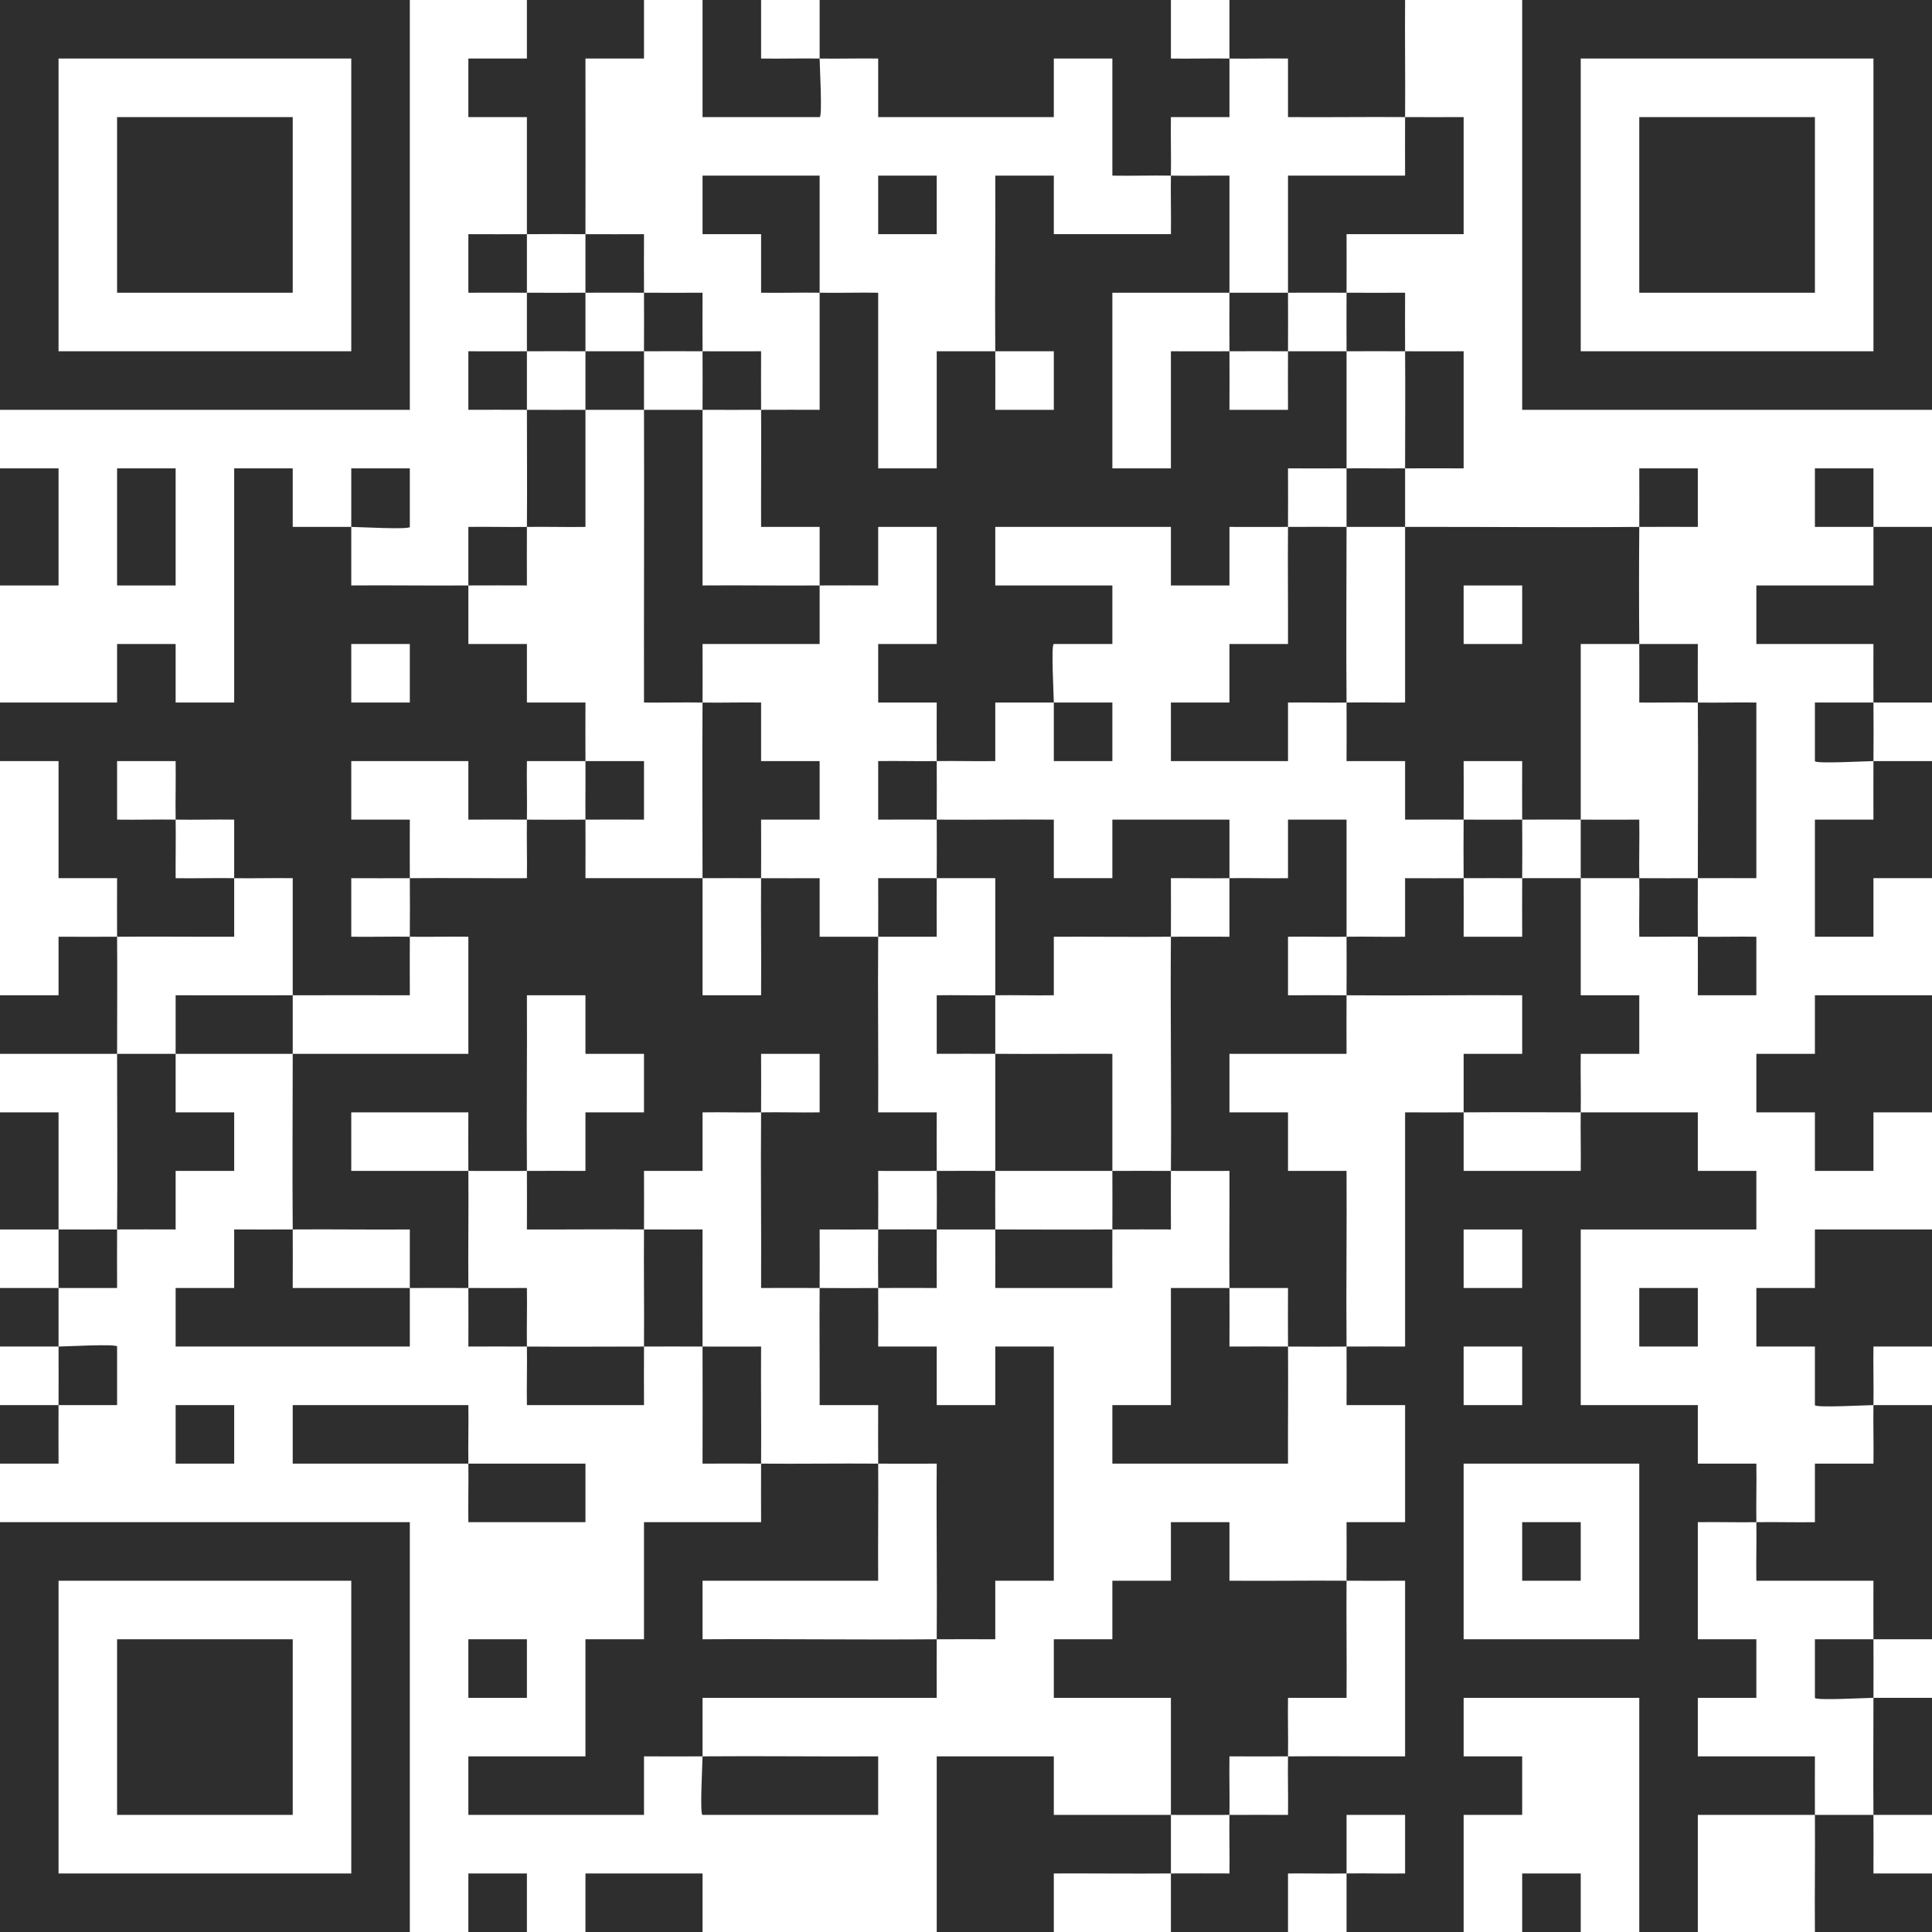 <?xml version="1.0" encoding="UTF-8"?>
<svg id="Ebene_1" data-name="Ebene 1" xmlns="http://www.w3.org/2000/svg" viewBox="0 0 118.8 118.8">
  <path d="M104.4,43.2c1.2.02,2.4-.02,3.6,0v10.8c-1.2,0-2.4-.01-3.6,0,0-3.6.03-7.2,0-10.8ZM43.2,54c1.2,0,2.4-.01,3.6,0,.01-1.2,0-2.4,0-3.6h3.6v-3.6h-3.6v-3.6c-1.2-.02-2.4.02-3.6,0-.03,3.59,0,7.21,0,10.8ZM100.8,43.2c1.2.01,2.4-.02,3.6,0-.01-1.2,0-2.4,0-3.6-1.2,0-2.4,0-3.6,0,.01,1.2,0,2.4,0,3.6ZM111.6,100.8v3.6c0,.18,3.22,0,3.6,0,0-1.2.01-2.4,0-3.6-1.2,0-2.4,0-3.6,0ZM79.2,32.4c-.02,2.4.01,4.8,0,7.2h-3.6v3.6h-3.6v3.6h7.2v-3.6c1.2-.02,2.4.02,3.6,0-.03-3.6,0-7.2,0-10.8-1.2,0-2.4-.01-3.6,0ZM28.8,32.4v3.6c1.2-.01,2.41,0,3.6,0,0-1.2-.01-2.4,0-3.6-1.2.02-2.4-.02-3.6,0ZM36,50.4c1.2-.01,2.4,0,3.6,0v-3.6c-1.2,0-2.4,0-3.6,0,.01,1.2-.01,2.4,0,3.6ZM54,46.8v3.6c1.2,0,2.4-.01,3.6,0,0-1.2.01-2.4,0-3.6-1.2.02-2.4-.02-3.6,0ZM115.2,104.4c0,2.4-.02,4.8,0,7.2h3.6v-7.2h-3.6ZM86.4,32.4c0,3.6,0,7.2,0,10.8-1.2.01-2.4-.02-3.6,0,.01,1.2,0,2.4,0,3.6h3.6v3.6c1.2,0,2.4-.01,3.6,0,.01-1.2,0-2.4,0-3.6h3.6c0,1.2-.01,2.4,0,3.6,1.2,0,2.4-.01,3.6,0,0-3.6,0-7.2,0-10.8,1.2,0,2.4,0,3.6,0-.02-2.39-.02-4.81,0-7.2,1.2-.01,2.4,0,3.6,0v-3.6h-3.6c0,1.2.01,2.4,0,3.6-4.8.04-9.6-.01-14.4,0ZM93.6,39.6h-3.6v-3.6h3.6v3.6ZM32.4,50.4c-.02,1.2.02,2.4,0,3.6-2.4.01-4.8-.02-7.2,0,.01,1.2.01,2.4,0,3.6,1.2.02,2.4-.02,3.6,0v7.2c-3.6,0-7.2,0-10.8,0,0,3.6-.03,7.2,0,10.8,2.4-.02,4.8.02,7.2,0,0,1.2,0,2.4,0,3.6,1.2,0,2.4-.01,3.6,0-.02-2.4.02-4.8,0-7.2-2.4,0-4.8,0-7.2,0v-3.6h7.2c0,1.2-.01,2.4,0,3.6,1.2,0,2.4.01,3.6,0-.03-3.6.02-7.2,0-10.8h3.6v3.6h3.6v3.6h-3.6v3.6c-1.2,0-2.4-.01-3.6,0,.01,1.2,0,2.4,0,3.6,2.4.01,4.8-.02,7.2,0,.01-1.2,0-2.4,0-3.6h3.6v-3.6c1.2-.02,2.4.02,3.6,0,.01-1.2,0-2.4,0-3.6h3.6v3.6c-1.2.02-2.4-.02-3.6,0-.03,3.6.02,7.2,0,10.8,1.2,0,2.4-.01,3.6,0,.01-1.2,0-2.4,0-3.6,1.2,0,2.4.01,3.6,0,.01-1.2,0-2.4,0-3.6,1.2,0,2.4.01,3.6,0-.01-1.2,0-2.4,0-3.6h-3.6c.02-3.6-.03-7.2,0-10.8-1.2,0-2.4,0-3.6,0v-3.6c-1.2,0-2.4.01-3.6,0-.02,2.4.02,4.8,0,7.2h-3.6c0-2.4,0-4.8,0-7.2-2.4,0-4.8,0-7.2,0,0-1.2.01-2.4,0-3.6-1.2.01-2.4.01-3.6,0ZM57.6,54c1.2,0,2.4,0,3.6,0,0,2.4,0,4.8,0,7.2,1.2-.02,2.4.02,3.6,0v-3.6c2.4-.01,4.8.02,7.2,0,.01-1.2,0-2.4,0-3.6,1.2-.01,2.4.02,3.6,0,0-1.2,0-2.4,0-3.6h-7.2v3.6h-3.6v-3.6c-2.4-.02-4.8.02-7.2,0,0,1.2.01,2.4,0,3.6ZM75.6,57.6c-1.2,0-2.4-.01-3.6,0-.04,4.8.04,9.6,0,14.4,1.2.01,2.4,0,3.6,0,.01,2.4-.02,4.8,0,7.2h3.6c0,1.2-.01,2.4,0,3.6,1.2.01,2.4.01,3.6,0-.03-3.6.02-7.2,0-10.8h-3.6v-3.6h-3.6v-3.6h7.2c0-1.2-.01-2.4,0-3.6-1.2-.01-2.4,0-3.6,0v-3.6c1.2-.02,2.4.02,3.6,0,0-2.4,0-4.8,0-7.2h-3.6v3.6c-1.2.02-2.4-.02-3.6,0v3.6ZM90,50.4c-.01,1.2-.01,2.4,0,3.6,1.2-.01,2.4,0,3.6,0,.01-1.2.01-2.4,0-3.6-1.2,0-2.4.01-3.6,0ZM82.8,28.8c0,1.2,0,2.4,0,3.6,1.2,0,2.4,0,3.6,0,0-1.2,0-2.4,0-3.6-1.2.01-2.4-.01-3.6,0ZM97.2,54c1.2,0,2.4,0,3.6,0-.02-1.2.02-2.4,0-3.6-1.2,0-2.4.01-3.6,0,0,1.2,0,2.4,0,3.6ZM0,46.8h3.6v7.2h3.6c0,1.2-.01,2.4,0,3.6,2.4-.02,4.8.01,7.2,0,0-1.2,0-2.4,0-3.6-1.2-.02-2.4.02-3.6,0-.01-1.2.02-2.4,0-3.6-1.2-.02-2.4.02-3.6,0v-3.6h3.6c.02,1.2-.02,2.4,0,3.6,1.2.02,2.4-.02,3.6,0,0,1.2,0,2.4,0,3.6,1.2.02,2.4-.02,3.6,0,0,2.4,0,4.8,0,7.2,2.4-.01,4.8,0,7.2,0,0-1.2-.01-2.4,0-3.6-1.2-.02-2.4.02-3.6,0v-3.6c1.2,0,2.4.01,3.6,0-.01-1.2,0-2.4,0-3.6h-3.6v-3.6h7.2v3.6c1.2,0,2.4-.01,3.6,0,.02-1.2-.02-2.4,0-3.6h3.6c-.01-1.2,0-2.4,0-3.6h-3.6v-3.6h-3.6c0-1.2,0-2.4,0-3.6-2.4.02-4.8-.02-7.2,0v-3.6c.38,0,3.6.18,3.6,0v-3.6h-3.6c0,1.2,0,2.4,0,3.6h-3.6v-3.6h-3.6v14.4h-3.6v-3.6h-3.6v3.6H0v3.6ZM25.2,43.2h-3.6v-3.6h3.6v3.6ZM64.8,118.8v-3.6c2.4-.01,4.8.02,7.2,0,0-1.2,0-2.4,0-3.6-2.4,0-4.8,0-7.2,0v-3.6h-7.2v10.8h7.2ZM54,54c0,1.2.01,2.4,0,3.6h3.6c0-1.2-.01-2.4,0-3.6-1.2,0-2.4,0-3.6,0ZM75.6,111.6c.02-1.2-.02-2.4,0-3.6,1.2,0,2.4.01,3.6,0,.02-1.2-.02-2.4,0-3.6h3.6c.02-2.4-.02-4.8,0-7.2-2.4-.02-4.8.02-7.2,0v-3.6h-3.6v3.6h-3.6v3.6h-3.6v3.6h7.2c0,2.4,0,4.8,0,7.2,1.2,0,2.4.01,3.6,0ZM39.6,25.2c.02,6-.01,12,0,18,1.2.01,2.4-.02,3.6,0,.01-1.2,0-2.4,0-3.6h7.2v-3.6c-2.4.02-4.8-.02-7.2,0,0-3.6,0-7.2,0-10.8-1.2,0-2.4,0-3.6,0ZM86.4,54v3.6c-1.2.02-2.4-.02-3.6,0,0,1.2.01,2.4,0,3.6,3.6.03,7.2-.02,10.8,0v3.6h-3.6v3.6c2.4-.02,4.8,0,7.2,0,.02-1.2-.02-2.4,0-3.6h3.6v-3.6h-3.6c0-2.4,0-4.8,0-7.2-1.2,0-2.4,0-3.6,0-.01,1.2,0,2.4,0,3.6h-3.6c0-1.2.01-2.4,0-3.6-1.2.01-2.4,0-3.6,0ZM32.4,25.2c0,2.4.02,4.8,0,7.2,1.2-.02,2.4.02,3.6,0,0-2.4,0-4.8,0-7.2-1.2,0-2.4.01-3.6,0ZM100.8,54c.02,1.2-.02,2.4,0,3.6,1.2.01,2.4-.02,3.6,0,.01,1.2,0,2.4,0,3.6h3.6v-3.6c-1.2-.02-2.4.02-3.6,0-.01-1.2,0-2.4,0-3.6-1.2.01-2.4,0-3.6,0ZM3.6,57.6v3.6H0v3.6h7.2c0-2.4.02-4.8,0-7.2-1.2.01-2.4,0-3.6,0ZM86.4,28.8c1.2-.01,2.4,0,3.6,0v-7.2c-1.2,0-2.4.01-3.6,0,.02,2.4,0,4.8,0,7.2ZM43.2,25.2c1.2,0,2.4.01,3.6,0-.01-1.2,0-2.4,0-3.6-1.2,0-2.4.01-3.6,0,.01,1.2,0,2.4,0,3.6ZM36,21.6c0,1.2,0,2.4,0,3.6,1.2,0,2.4,0,3.6,0,0-1.2,0-2.4,0-3.6-1.2,0-2.4,0-3.6,0ZM10.8,61.2v3.6c2.4,0,4.8,0,7.2,0,0-1.2,0-2.4,0-3.6-2.4.01-4.8,0-7.2,0ZM28.8,21.6v3.6c1.2,0,2.4-.01,3.6,0,0-1.2,0-2.4,0-3.6-1.2.01-2.4,0-3.6,0ZM57.6,61.2v3.6c1.2,0,2.4-.01,3.6,0,0-1.2,0-2.4,0-3.6-1.2.02-2.4-.02-3.6,0ZM82.8,21.6c1.2,0,2.4-.01,3.6,0-.01-1.2,0-2.4,0-3.6-1.2,0-2.4.01-3.6,0-.01,1.2,0,2.4,0,3.6ZM0,86.4v3.6h3.6c0-1.2-.01-2.4,0-3.6-1.2,0-2.4,0-3.6,0ZM75.6,18c0,1.2-.01,2.4,0,3.6,1.2-.01,2.4,0,3.6,0,.01-1.2,0-2.4,0-3.6-1.2,0-2.4,0-3.6,0ZM7.2,64.8c0,3.59.03,7.21,0,10.8,1.2-.01,2.4,0,3.6,0v-3.6h3.6v-3.6h-3.6c0-1.2,0-2.4,0-3.6h-3.6ZM39.6,21.6c1.2,0,2.4-.01,3.6,0-.01-1.2,0-2.4,0-3.6-1.2,0-2.4.01-3.6,0,.01,1.2,0,2.4,0,3.6ZM32.4,18c0,1.2,0,2.4,0,3.6,1.2-.01,2.4,0,3.6,0,0-1.2,0-2.4,0-3.6-1.2,0-2.4.01-3.6,0ZM61.2,72c2.4,0,4.8,0,7.2,0,0-2.4,0-4.8,0-7.2-2.4-.01-4.8.02-7.2,0,0,2.4,0,4.8,0,7.2ZM0,75.6h3.6c0-2.4,0-4.8,0-7.2H0v7.2ZM86.4,68.4v14.4c-1.2,0-2.4-.01-3.6,0,.01,1.2,0,2.4,0,3.6h3.6v7.2h-3.6c0,1.2.01,2.4,0,3.6,1.2.01,2.4,0,3.6,0v10.8c-2.4.01-4.8-.02-7.2,0-.02,1.2.02,2.4,0,3.6-1.2,0-2.4-.01-3.6,0-.02,1.2.02,2.4,0,3.6-1.2,0-2.4-.01-3.6,0v3.6h7.2v-3.6c1.2-.01,2.4.02,3.6,0,0-1.2,0-2.4,0-3.6h3.6v3.6c-1.2.02-2.4-.02-3.6,0,0,1.2,0,2.4,0,3.6h7.2v-7.2h3.6v-3.6h-3.6v-3.6h10.8v14.4h3.6v-7.2c2.4,0,4.8,0,7.2,0-.01-1.2,0-2.4,0-3.6h-7.2v-3.6h3.6v-3.6h-3.6v-7.2c1.2-.02,2.4.02,3.6,0-.02-1.2.02-2.4,0-3.6h-3.6v-3.6h-7.2v-10.8h10.8v-3.6h-3.6v-3.6c-2.4,0-4.8,0-7.2,0-.02,1.2.02,2.4,0,3.6h-7.2c0-1.2,0-2.4,0-3.6-1.2.01-2.4,0-3.6,0ZM93.6,79.2h-3.6v-3.6h3.6v3.6ZM93.6,86.4h-3.6v-3.6h3.6v3.6ZM100.8,100.8h-10.8v-10.8h10.8v10.8ZM36,18c1.2,0,2.4-.01,3.6,0-.01-1.2,0-2.4,0-3.6-1.2,0-2.4.01-3.6,0,0,1.2,0,2.4,0,3.6ZM28.8,14.4v3.6c1.2,0,2.4-.01,3.6,0,0-1.2,0-2.4,0-3.6-1.2.01-2.4,0-3.6,0ZM57.6,72c.01,1.2.01,2.4,0,3.6,1.2,0,2.4,0,3.6,0-.01-1.2,0-2.4,0-3.6-1.2,0-2.4-.01-3.6,0ZM50.4,25.2c-1.2,0-2.4-.01-3.6,0,.02,2.4-.01,4.8,0,7.2h3.6c0,1.2,0,2.4,0,3.6,1.2-.01,2.4,0,3.6,0v-3.6h3.6v7.2h-3.6v3.6h3.6c0,1.2-.01,2.4,0,3.6,1.2-.02,2.4.02,3.6,0v-3.6h3.6v3.6h3.6v-3.6h-3.6c0-.38-.18-3.6,0-3.6h3.6v-3.6h-7.2v-3.6h10.8v3.6h3.6v-3.6c1.2,0,2.4.01,3.6,0,.01-1.2,0-2.4,0-3.6,1.2,0,2.4.01,3.6,0,0-2.4,0-4.8,0-7.2-1.2,0-2.4,0-3.6,0-.01,1.2,0,2.4,0,3.6h-3.6c0-1.2.01-2.4,0-3.6-1.2.01-2.4,0-3.6,0v7.2h-3.6v-10.8c2.4,0,4.8,0,7.2,0,0-2.4,0-4.8,0-7.2-1.2-.01-2.4.02-3.6,0-.02,1.2.02,2.4,0,3.6h-7.2v-3.6h-3.6c.02,3.6-.03,7.2,0,10.8,1.2,0,2.4,0,3.6,0v3.6h-3.6c0-1.2.01-2.4,0-3.6h-3.6v7.2h-3.6v-10.8c-1.2-.02-2.4.02-3.6,0v-7.2h-7.2v3.6h3.6v3.6c1.2.02,2.4-.02,3.6,0,0,2.4,0,4.8,0,7.2ZM68.4,72c0,1.2.01,2.4,0,3.6,1.2-.01,2.4,0,3.6,0,0-1.2-.01-2.4,0-3.6-1.2-.01-2.4,0-3.6,0ZM86.4,10.8h-7.2c0,2.4,0,4.8,0,7.2,1.2,0,2.4-.01,3.6,0,.01-1.2,0-2.4,0-3.6h7.2v-7.2c-1.2,0-2.4.01-3.6,0-.01,1.2,0,2.4,0,3.6ZM3.6,75.6c0,1.2,0,2.4,0,3.6,1.2,0,2.4,0,3.6,0,0-1.2-.01-2.4,0-3.6-1.2.01-2.4,0-3.6,0ZM14.4,75.6v3.6h-3.6v3.6h14.4c0-1.2,0-2.4,0-3.6-2.4,0-4.8,0-7.2,0,0-1.2.01-2.4,0-3.6-1.2.01-2.4,0-3.6,0ZM111.6,111.6c.02,2.4-.02,4.8,0,7.2h7.2v-3.6h-3.6c0-1.2.01-2.4,0-3.6-1.2,0-2.4,0-3.6,0ZM39.6,82.8c1.2,0,2.4-.01,3.6,0-.01-2.4,0-4.8,0-7.2-1.2,0-2.4.01-3.6,0-.02,2.4.02,4.8,0,7.2ZM32.4,0v3.6h-3.6v3.6h3.6c0,2.4,0,4.8,0,7.2,1.2-.01,2.4-.01,3.6,0,.01-3.6,0-7.2,0-10.8h3.6V0h-7.2ZM54,75.6c-.01,1.2-.01,2.4,0,3.6,1.2-.01,2.4,0,3.6,0,0-1.2-.01-2.4,0-3.6-1.2,0-2.4-.01-3.6,0ZM61.2,75.6c.01,1.2,0,2.4,0,3.6h7.2c0-1.2-.01-2.4,0-3.6-2.4.02-4.8,0-7.2,0ZM75.6,0c0,1.2,0,2.4,0,3.6,1.2.02,2.4-.02,3.6,0v3.6c2.4.02,4.8-.02,7.2,0,.02-2.4-.02-4.8,0-7.2h-10.8ZM111.6,75.6v3.6h-3.6v3.6h3.6v3.6c0,.18,3.22,0,3.6,0,.02-1.2-.02-2.4,0-3.6h3.6s0-7.2,0-7.2h-7.2ZM0,79.2v3.6h3.6c0-1.2,0-2.4,0-3.6-1.2,0-2.4,0-3.6,0ZM28.8,82.8c1.2,0,2.4-.01,3.6,0-.02-1.2.02-2.4,0-3.6-1.2,0-2.4.01-3.6,0,.01,1.2,0,2.4,0,3.6ZM50.4,79.2c-.02,2.4.01,4.8,0,7.2h3.6c0,1.2-.01,2.4,0,3.6,1.2.01,2.4,0,3.6,0-.03,3.6.03,7.21,0,10.8,1.2-.01,2.4,0,3.6,0v-3.6h3.6v-14.4h-3.6v3.6h-3.6v-3.6h-3.6c0-1.2.01-2.4,0-3.6-1.2.01-2.4.01-3.6,0ZM72,79.2v7.2h-3.6v3.6h10.8c-.01-2.4.02-4.8,0-7.2-1.2-.01-2.4,0-3.6,0,0-1.2.01-2.4,0-3.6-1.2,0-2.4,0-3.6,0ZM50.4,0v3.6c1.2.02,2.4-.02,3.6,0v3.6h10.8v-3.6h3.6v7.2c1.2.02,2.4-.02,3.6,0,.02-1.2-.02-2.4,0-3.6h3.6c0-1.2,0-2.4,0-3.6-1.2-.02-2.4.02-3.6,0V0s-21.6,0-21.6,0ZM46.8,90c-.01,1.2,0,2.4,0,3.6h-7.2v7.2h-3.6v7.2h-7.2v3.6h10.8v-3.6c1.2,0,2.4.01,3.6,0,0,.38-.18,3.6,0,3.6h10.8v-3.6c-3.6.02-7.2-.03-10.8,0v-3.6h14.4c0-1.2-.01-2.4,0-3.6-4.8.04-9.6-.03-14.4,0v-3.6h10.8c-.02-2.4.02-4.8,0-7.2-2.4-.02-4.8.02-7.2,0ZM43.2,0v7.2h7.2c.18,0,0-3.22,0-3.6-1.2-.02-2.4.02-3.6,0V0s-3.6,0-3.6,0ZM3.6,86.4c1.2,0,2.4,0,3.6,0v-3.6c0-.18-3.22,0-3.6,0,0,1.2.01,2.4,0,3.6ZM32.4,82.8c.02,1.2-.02,2.4,0,3.6h7.2c0-1.2-.01-2.4,0-3.6-2.4,0-4.8.02-7.2,0ZM43.2,90c1.2,0,2.4-.01,3.6,0,.02-2.4-.02-4.8,0-7.2-1.2,0-2.4.01-3.6,0,.01,2.4,0,4.8,0,7.2ZM115.2,86.4c-.02,1.2.02,2.4,0,3.6h-3.6v3.6c-1.2.02-2.4-.02-3.6,0,.02,1.2-.02,2.4,0,3.6h7.2c0,1.2-.01,2.4,0,3.6,1.2,0,2.4,0,3.6,0v-14.4h-3.6ZM93.6,25.2h25.2V0h-25.2v25.2ZM115.2,21.6h-18V3.6h18v18ZM0,118.8h25.2v-25.2s-25.2,0-25.2,0v25.2ZM21.6,115.2H3.6v-18h18v18ZM0,0v25.2h25.2s0-25.2,0-25.2H0ZM21.6,21.6H3.6V3.6h18v18ZM111.6,61.2v3.6h-3.6v3.6h3.6v3.6h3.6v-3.6h3.6v-7.2h-7.2ZM111.6,43.2v3.6c0,.18,3.22,0,3.6,0,.01-1.2.01-2.4,0-3.6-1.2,0-2.4,0-3.6,0ZM115.2,36h-7.2v3.6h7.2c0,1.2-.01,2.4,0,3.6,1.2,0,2.4,0,3.6,0v-10.8c-1.2,0-2.4,0-3.6,0,0-1.2,0-2.4,0-3.6h-3.6v3.6c1.2,0,2.4,0,3.6,0v3.6ZM115.2,46.8c-.01,1.2,0,2.4,0,3.6h-3.6v7.2h3.6v-3.6h3.6v-7.2h-3.6ZM43.2,118.8v-3.6h-7.2v3.6h7.2ZM0,36h3.6v-7.2H0v7.2ZM32.4,118.8v-3.6h-3.6v3.6h3.6ZM97.2,118.8v-3.6h-3.6v3.6h3.6ZM28.8,93.6h7.2v-3.6c-2.4,0-4.8,0-7.2,0-.02-1.2.02-2.4,0-3.6h-10.8v3.6c3.6,0,7.2,0,10.8,0,.02,1.2-.02,2.4,0,3.6ZM10.8,86.4v3.6h3.6v-3.6h-3.6ZM28.8,100.8v3.6h3.6v-3.6h-3.6ZM100.8,79.2v3.6h3.6v-3.6h-3.6ZM7.2,28.8v7.2h3.6v-7.2h-3.6ZM54,10.8v3.6h3.6v-3.6h-3.6ZM93.6,93.6v3.6h3.6v-3.6h-3.6ZM100.8,7.2v10.8h10.8V7.2h-10.8ZM7.2,100.8v10.8h10.8v-10.8H7.2ZM7.2,7.2v10.8h10.8V7.2H7.2Z" style="fill: #2e2e2f;"/>
</svg>